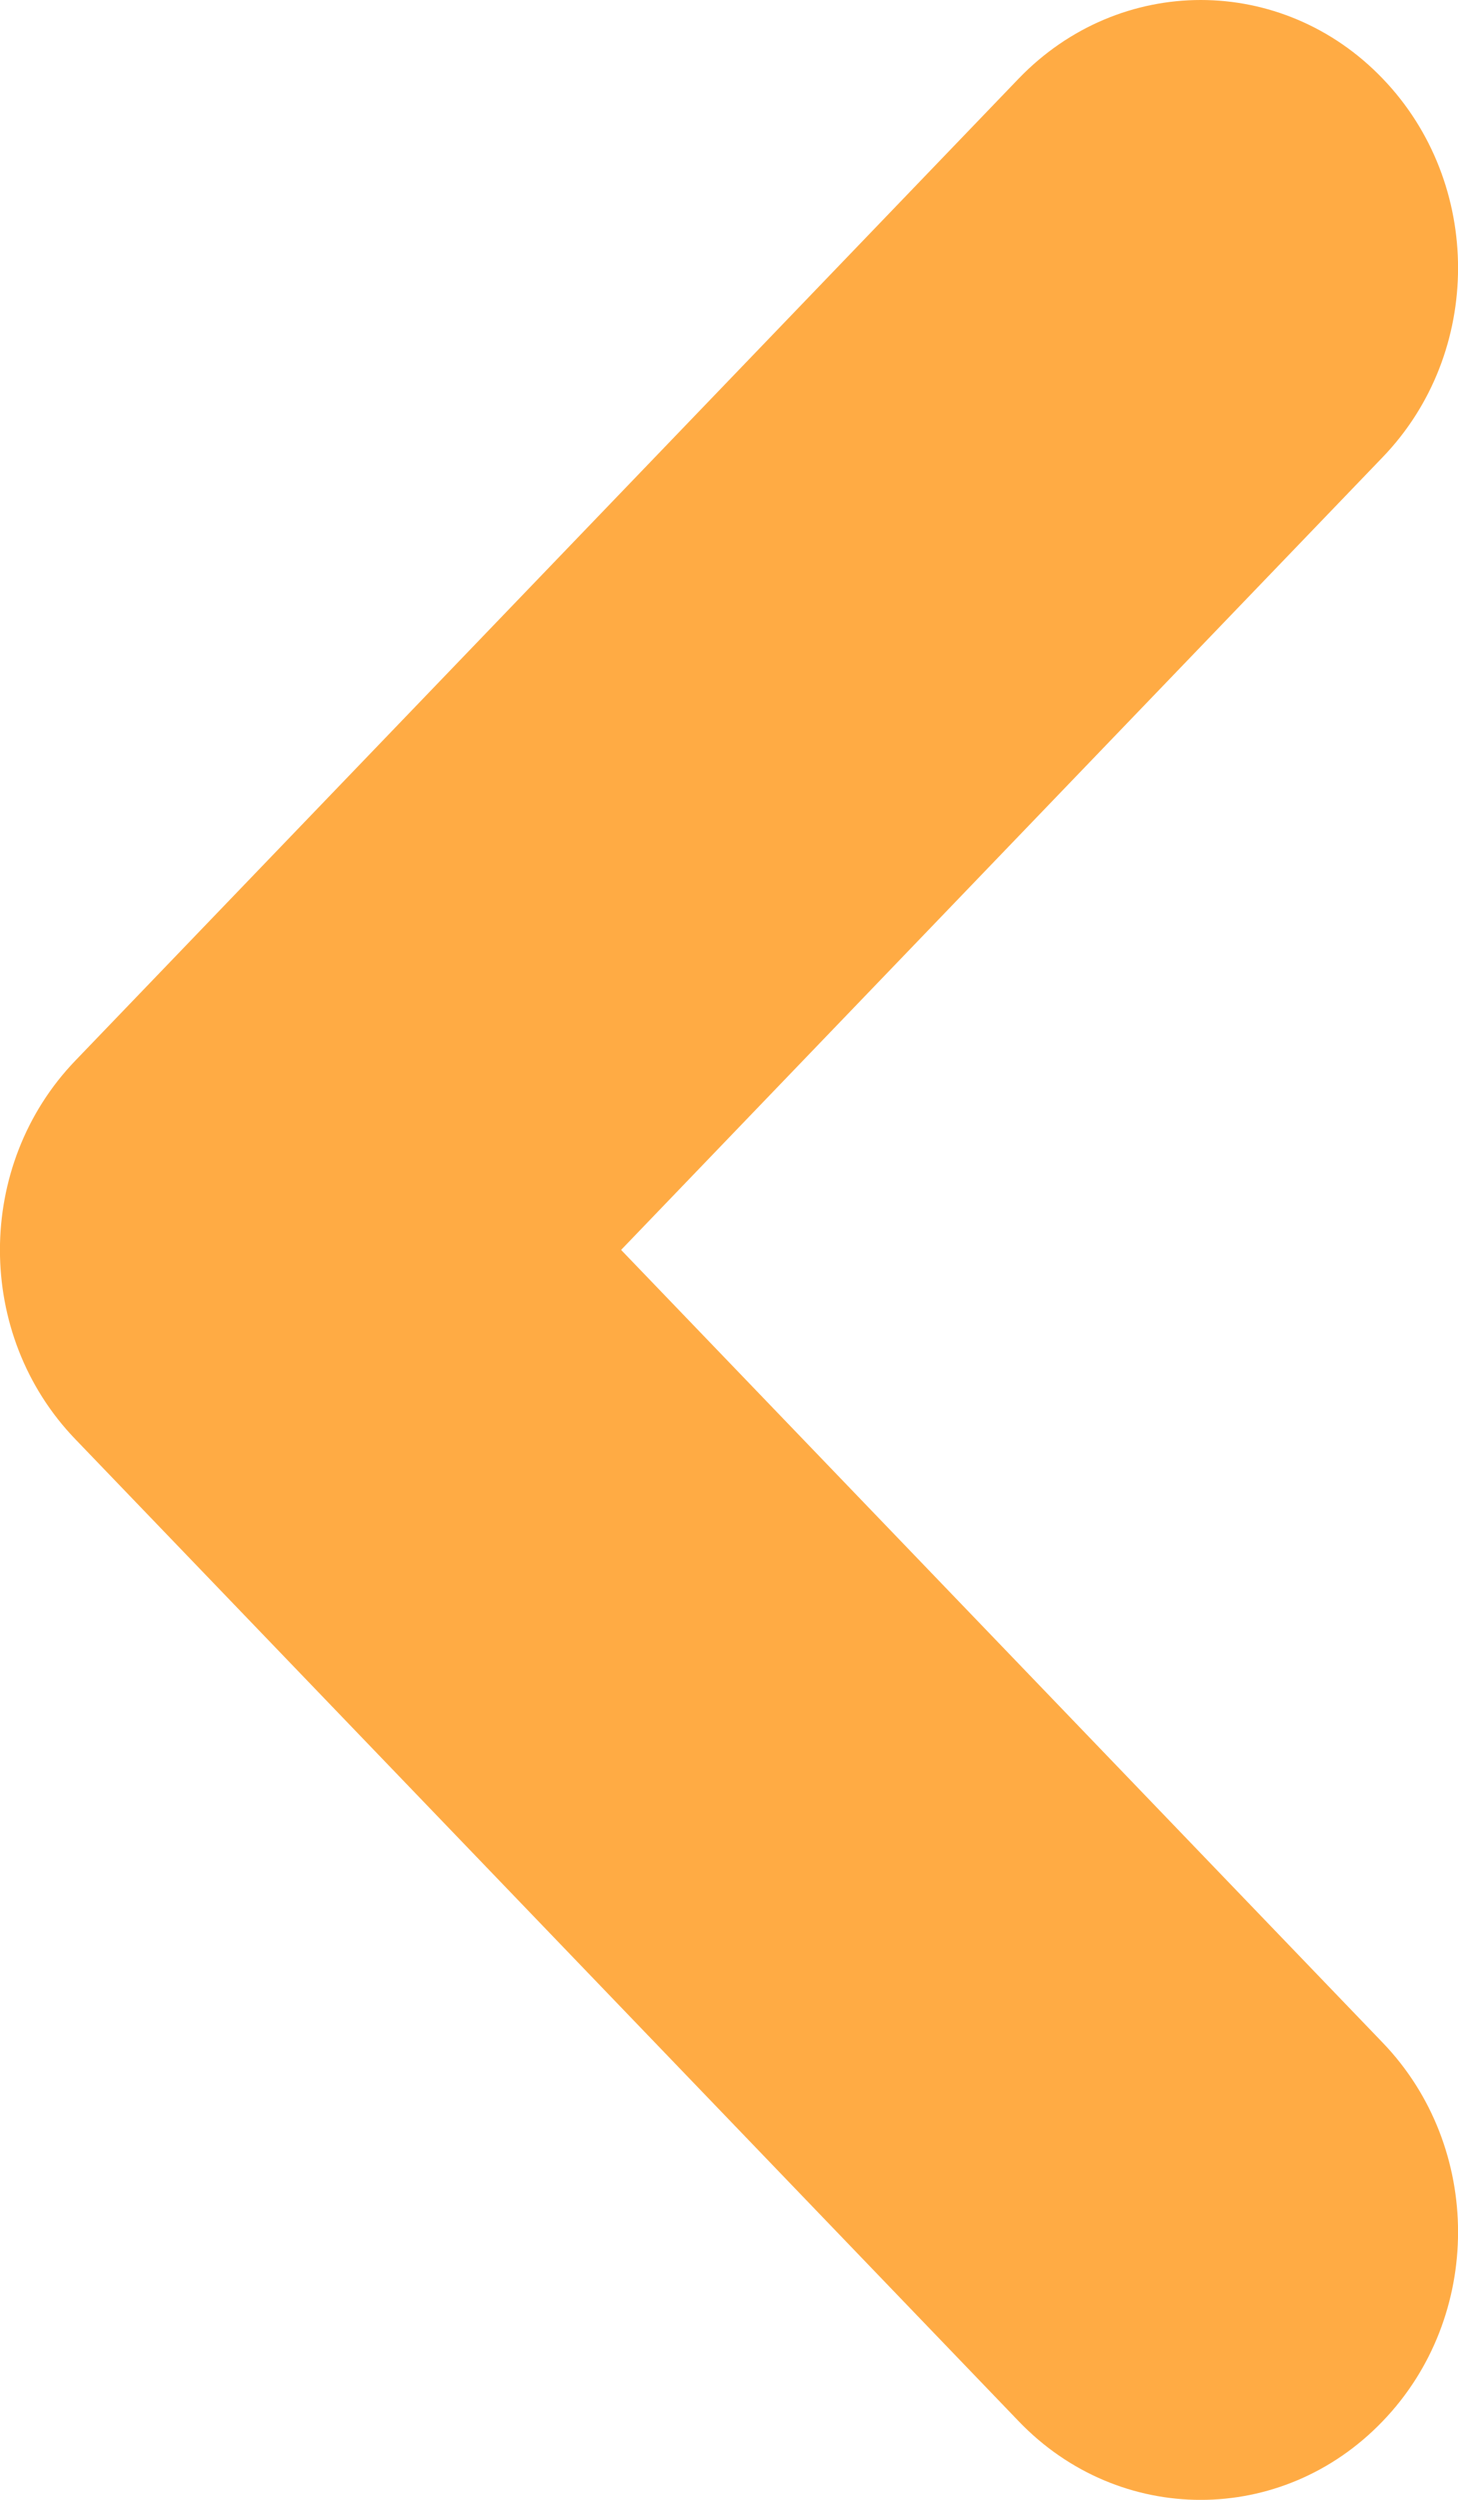 <?xml version="1.0" encoding="UTF-8"?>
<svg width="7px" height="12px" viewBox="0 0 7 12" version="1.1" xmlns="http://www.w3.org/2000/svg" xmlns:xlink="http://www.w3.org/1999/xlink">
    <!-- Generator: Sketch 53.2 (72643) - https://sketchapp.com -->
    <title>Fill 1</title>
    <desc>Created with Sketch.</desc>
    <g id="Page-1" stroke="none" stroke-width="1" fill="none" fill-rule="evenodd">
        <g id="Contact-Us-2" transform="translate(-16, -27)" fill="#FFAB44">
            <path d="M22.638,32.091 L18.109,27.377 C17.626,26.874 16.845,26.874 16.362,27.377 C15.879,27.878 15.879,28.693 16.362,29.195 L20.018,33 L16.362,36.805 C15.879,37.306 15.879,38.121 16.362,38.623 C16.603,38.874 16.919,39 17.235,39 C17.551,39 17.867,38.874 18.109,38.623 L22.638,33.909 C23.121,33.407 23.121,32.592 22.638,32.091" id="Fill-1" transform="translate(19.5, 33) scale(-1, -1) translate(-19.5, -33) "></path>
        </g>
    </g>
</svg>